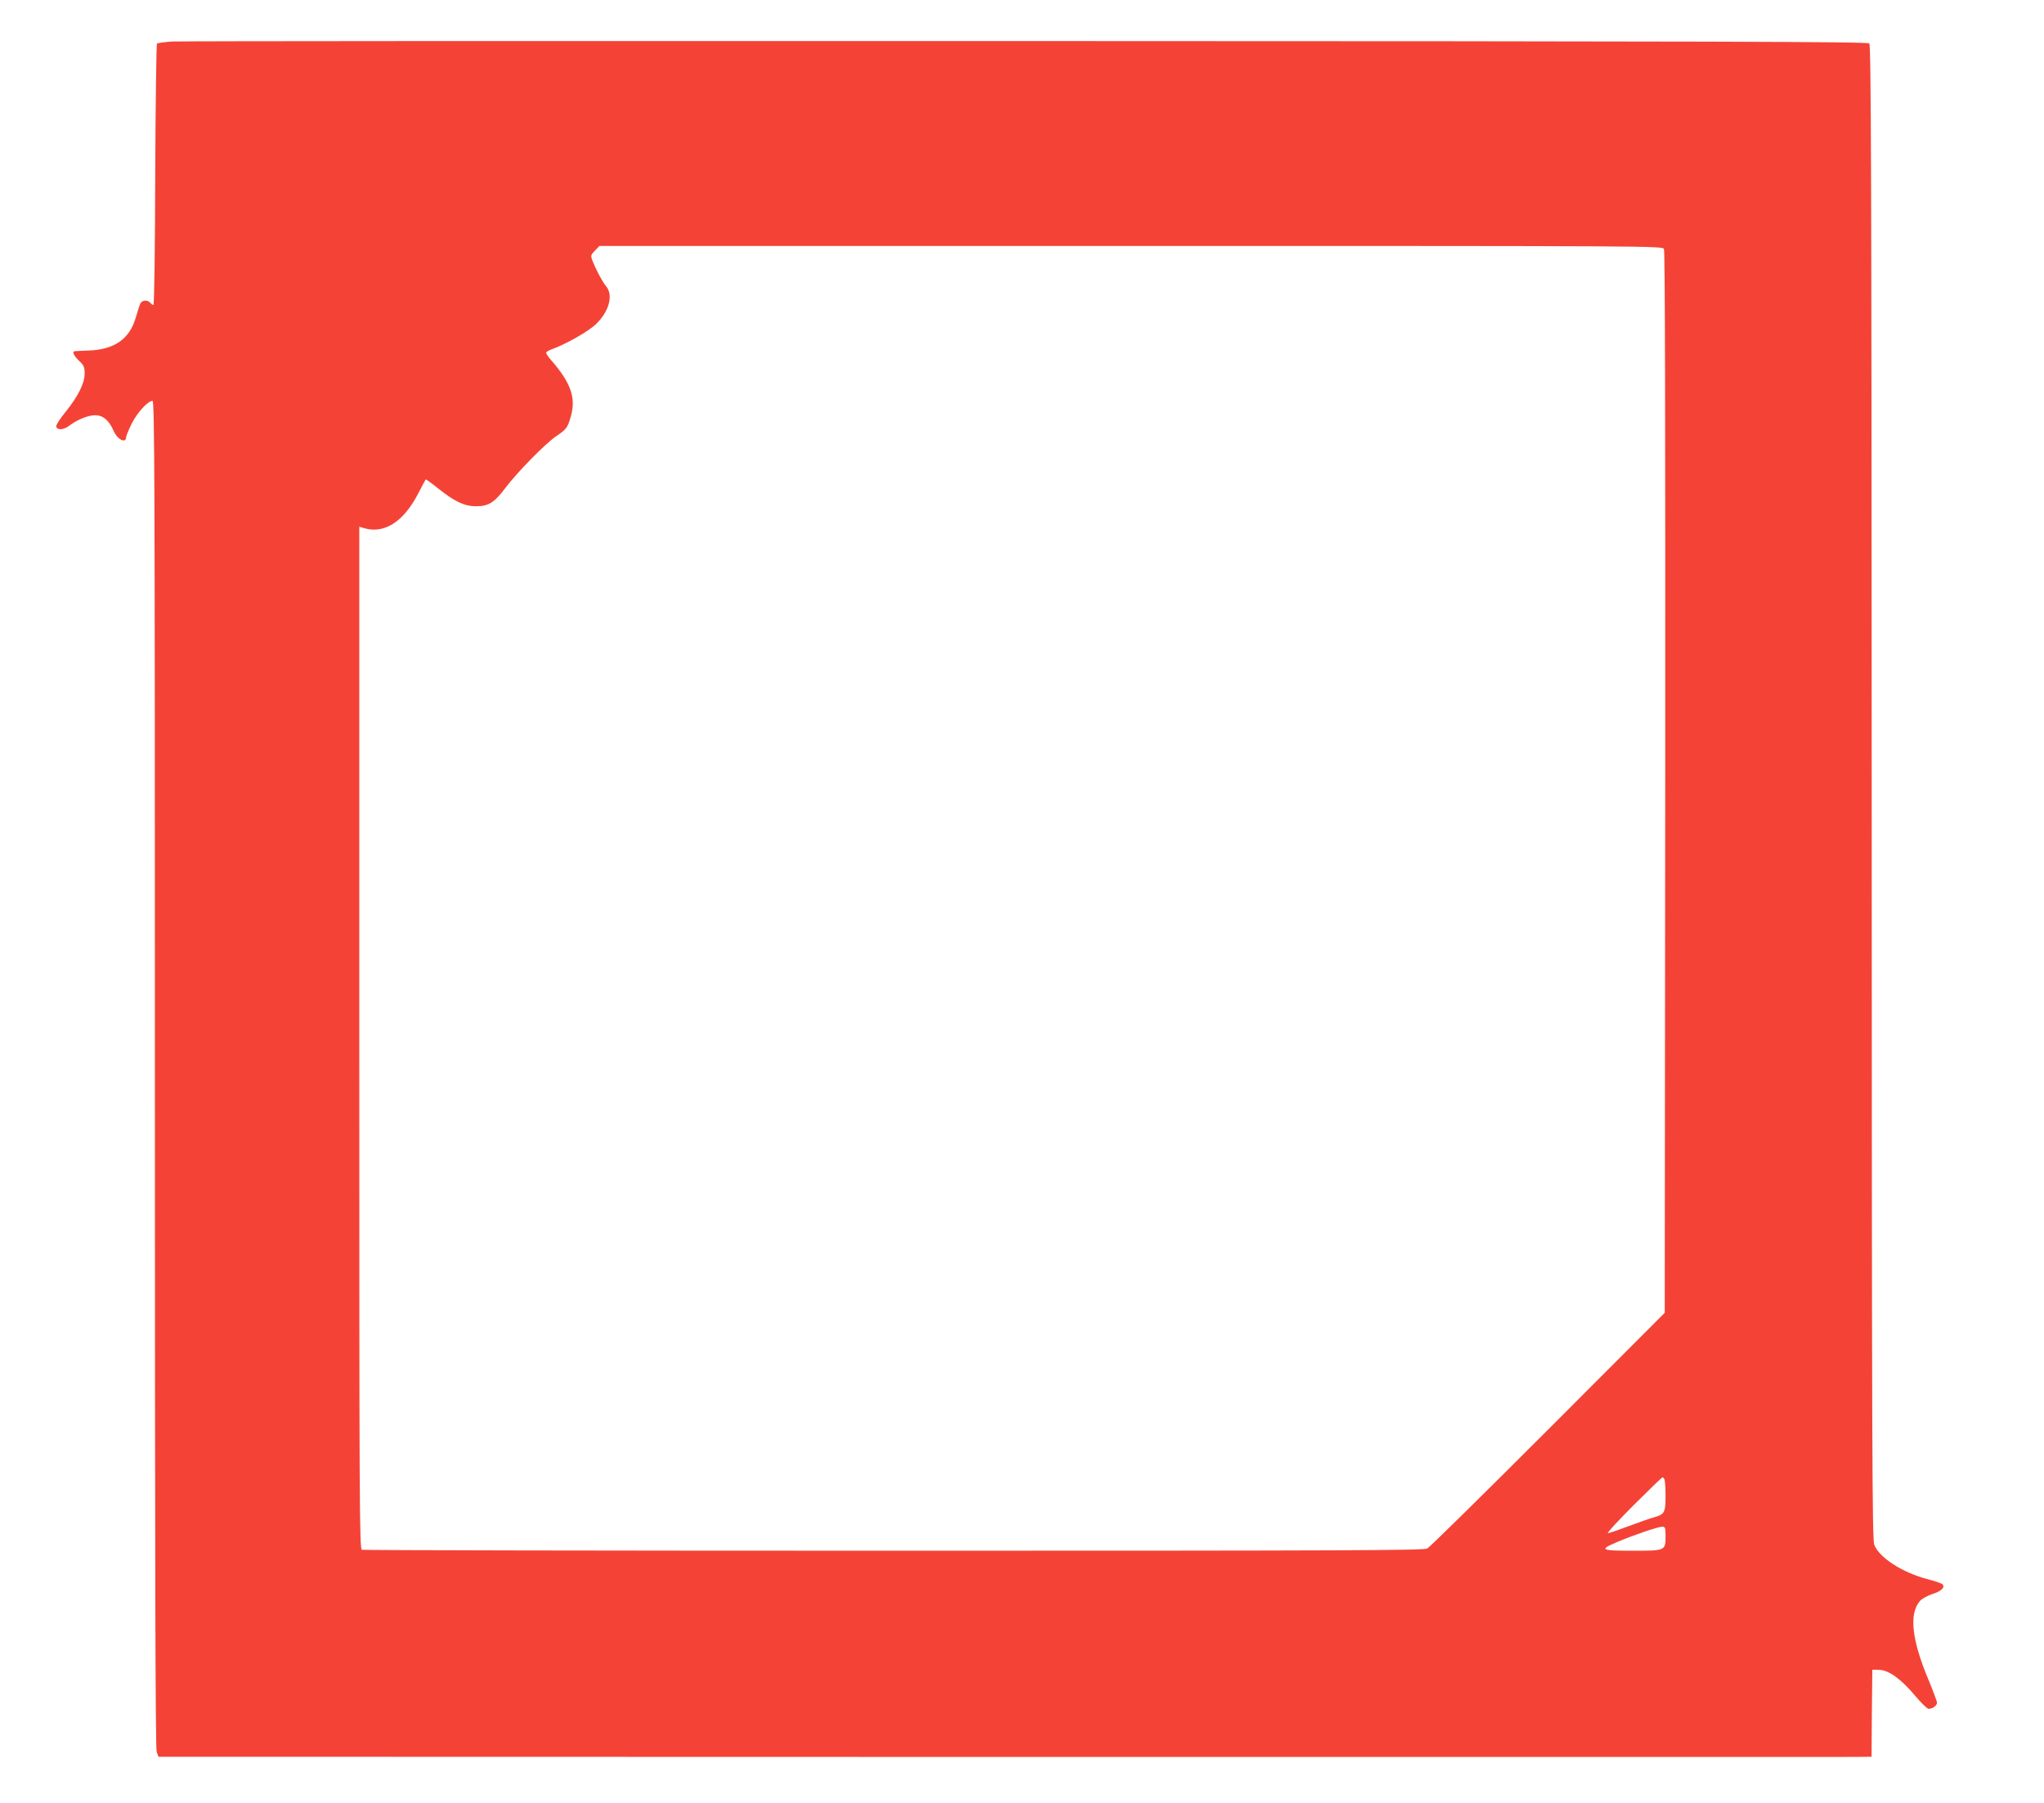<?xml version="1.0" standalone="no"?>
<!DOCTYPE svg PUBLIC "-//W3C//DTD SVG 20010904//EN"
 "http://www.w3.org/TR/2001/REC-SVG-20010904/DTD/svg10.dtd">
<svg version="1.0" xmlns="http://www.w3.org/2000/svg"
 width="1280pt" height="1129pt" viewBox="0 0 1280 1129"
 preserveAspectRatio="xMidYMid meet">
<g transform="translate(0,1129) scale(0.1,-0.1)"
fill="#f44336" stroke="none">
<path d="M1078 11030 c-47 -3 -90 -9 -95 -13 -4 -5 -9 -375 -11 -823 -1 -448
-6 -814 -11 -814 -5 0 -14 7 -21 15 -16 19 -50 16 -61 -5 -4 -8 -17 -48 -29
-89 -39 -135 -135 -201 -299 -206 -42 -2 -79 -3 -83 -4 -18 -2 -6 -29 27 -60
30 -28 35 -39 35 -80 0 -61 -40 -141 -120 -241 -34 -41 -59 -81 -58 -90 5 -25
45 -23 81 4 50 38 118 66 163 66 49 0 87 -32 115 -97 24 -56 79 -83 79 -39 0
7 16 45 35 84 35 69 101 142 130 142 13 0 15 -478 15 -4214 0 -3033 3 -4222
11 -4245 l11 -31 96 0 c209 -1 10443 -2 10534 -1 l98 1 2 273 3 272 43 -1 c59
-1 137 -57 224 -161 39 -46 77 -83 85 -83 25 0 53 20 53 38 0 9 -23 70 -50
136 -108 254 -127 421 -57 501 12 14 46 33 76 43 58 18 84 43 65 62 -6 6 -47
20 -90 31 -159 41 -304 134 -337 216 -13 34 -15 597 -16 4713 -1 3880 -4 4677
-15 4688 -11 11 -907 14 -5277 15 -2895 1 -5303 0 -5351 -3z m9342 -1299 c7
-14 9 -1057 8 -3340 l-3 -3321 -730 -731 c-401 -401 -742 -737 -757 -745 -23
-12 -481 -14 -3342 -14 -1823 0 -3321 3 -3330 6 -15 6 -16 297 -16 3206 l0
3200 23 -7 c130 -42 252 34 346 215 24 47 45 86 47 88 1 2 38 -24 81 -59 101
-80 162 -109 233 -109 79 0 115 22 185 115 74 98 252 280 320 325 63 43 70 52
90 124 33 115 -1 210 -122 349 -18 20 -33 42 -33 48 0 5 15 15 33 21 90 32
235 114 283 162 80 80 105 179 60 233 -23 28 -61 98 -86 161 -12 31 -11 35 15
62 l29 30 3328 0 c3284 0 3327 0 3338 -19z m4 -7707 c3 -9 6 -55 6 -104 0
-101 -7 -113 -73 -131 -23 -6 -94 -31 -158 -55 -64 -24 -122 -44 -130 -44 -8
0 65 79 161 175 96 96 178 175 181 175 4 0 10 -7 13 -16z m6 -353 c0 -91 0
-91 -207 -91 -199 0 -211 6 -97 54 106 45 256 96 282 96 20 0 22 -4 22 -59z"/>
</g>
</svg>
